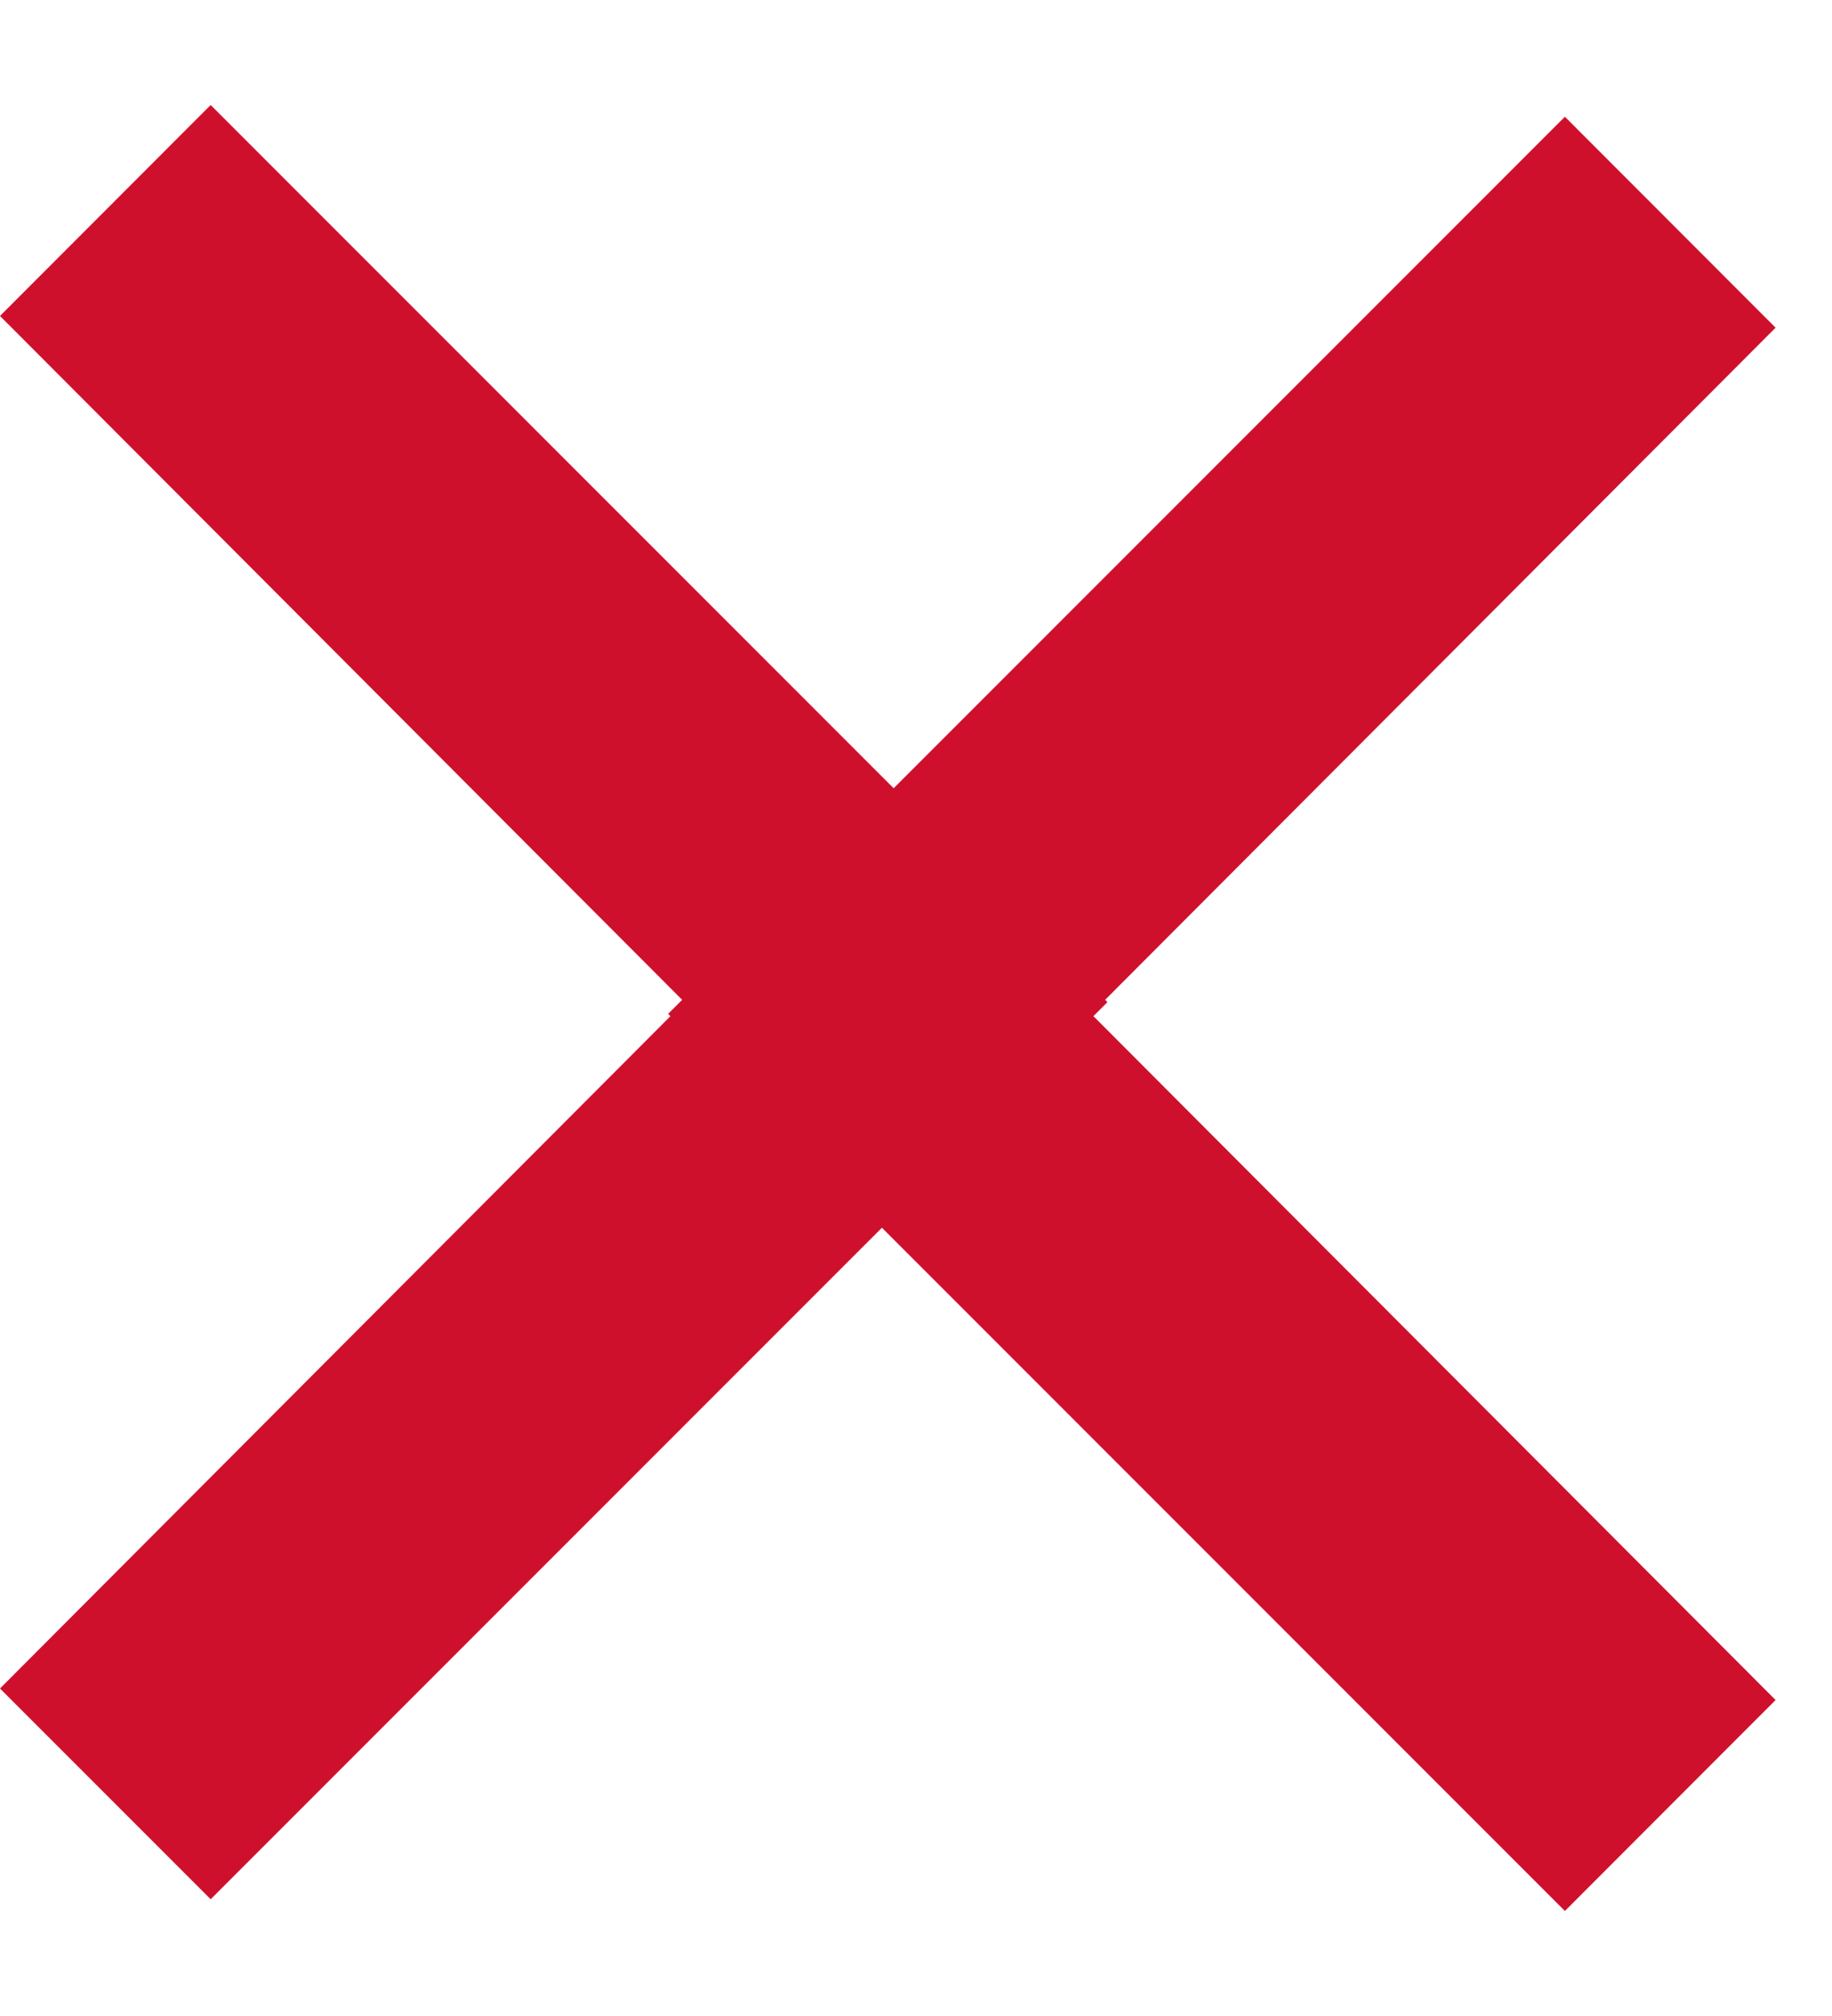 <svg width="10" height="11" viewBox="0 0 10 11" fill="none" xmlns="http://www.w3.org/2000/svg">
<g id="Vector">
<path d="M1.15 0.573L0 1.724L3.736 5.468L0 9.213L1.15 10.363L6.045 5.468L1.15 0.573Z" fill="#CF102D"/>
<path d="M8.542 10.427L9.692 9.276L5.956 5.532L9.692 1.788L8.542 0.637L3.647 5.532L8.542 10.427Z" fill="#CF102D"/>
</g>
</svg>
